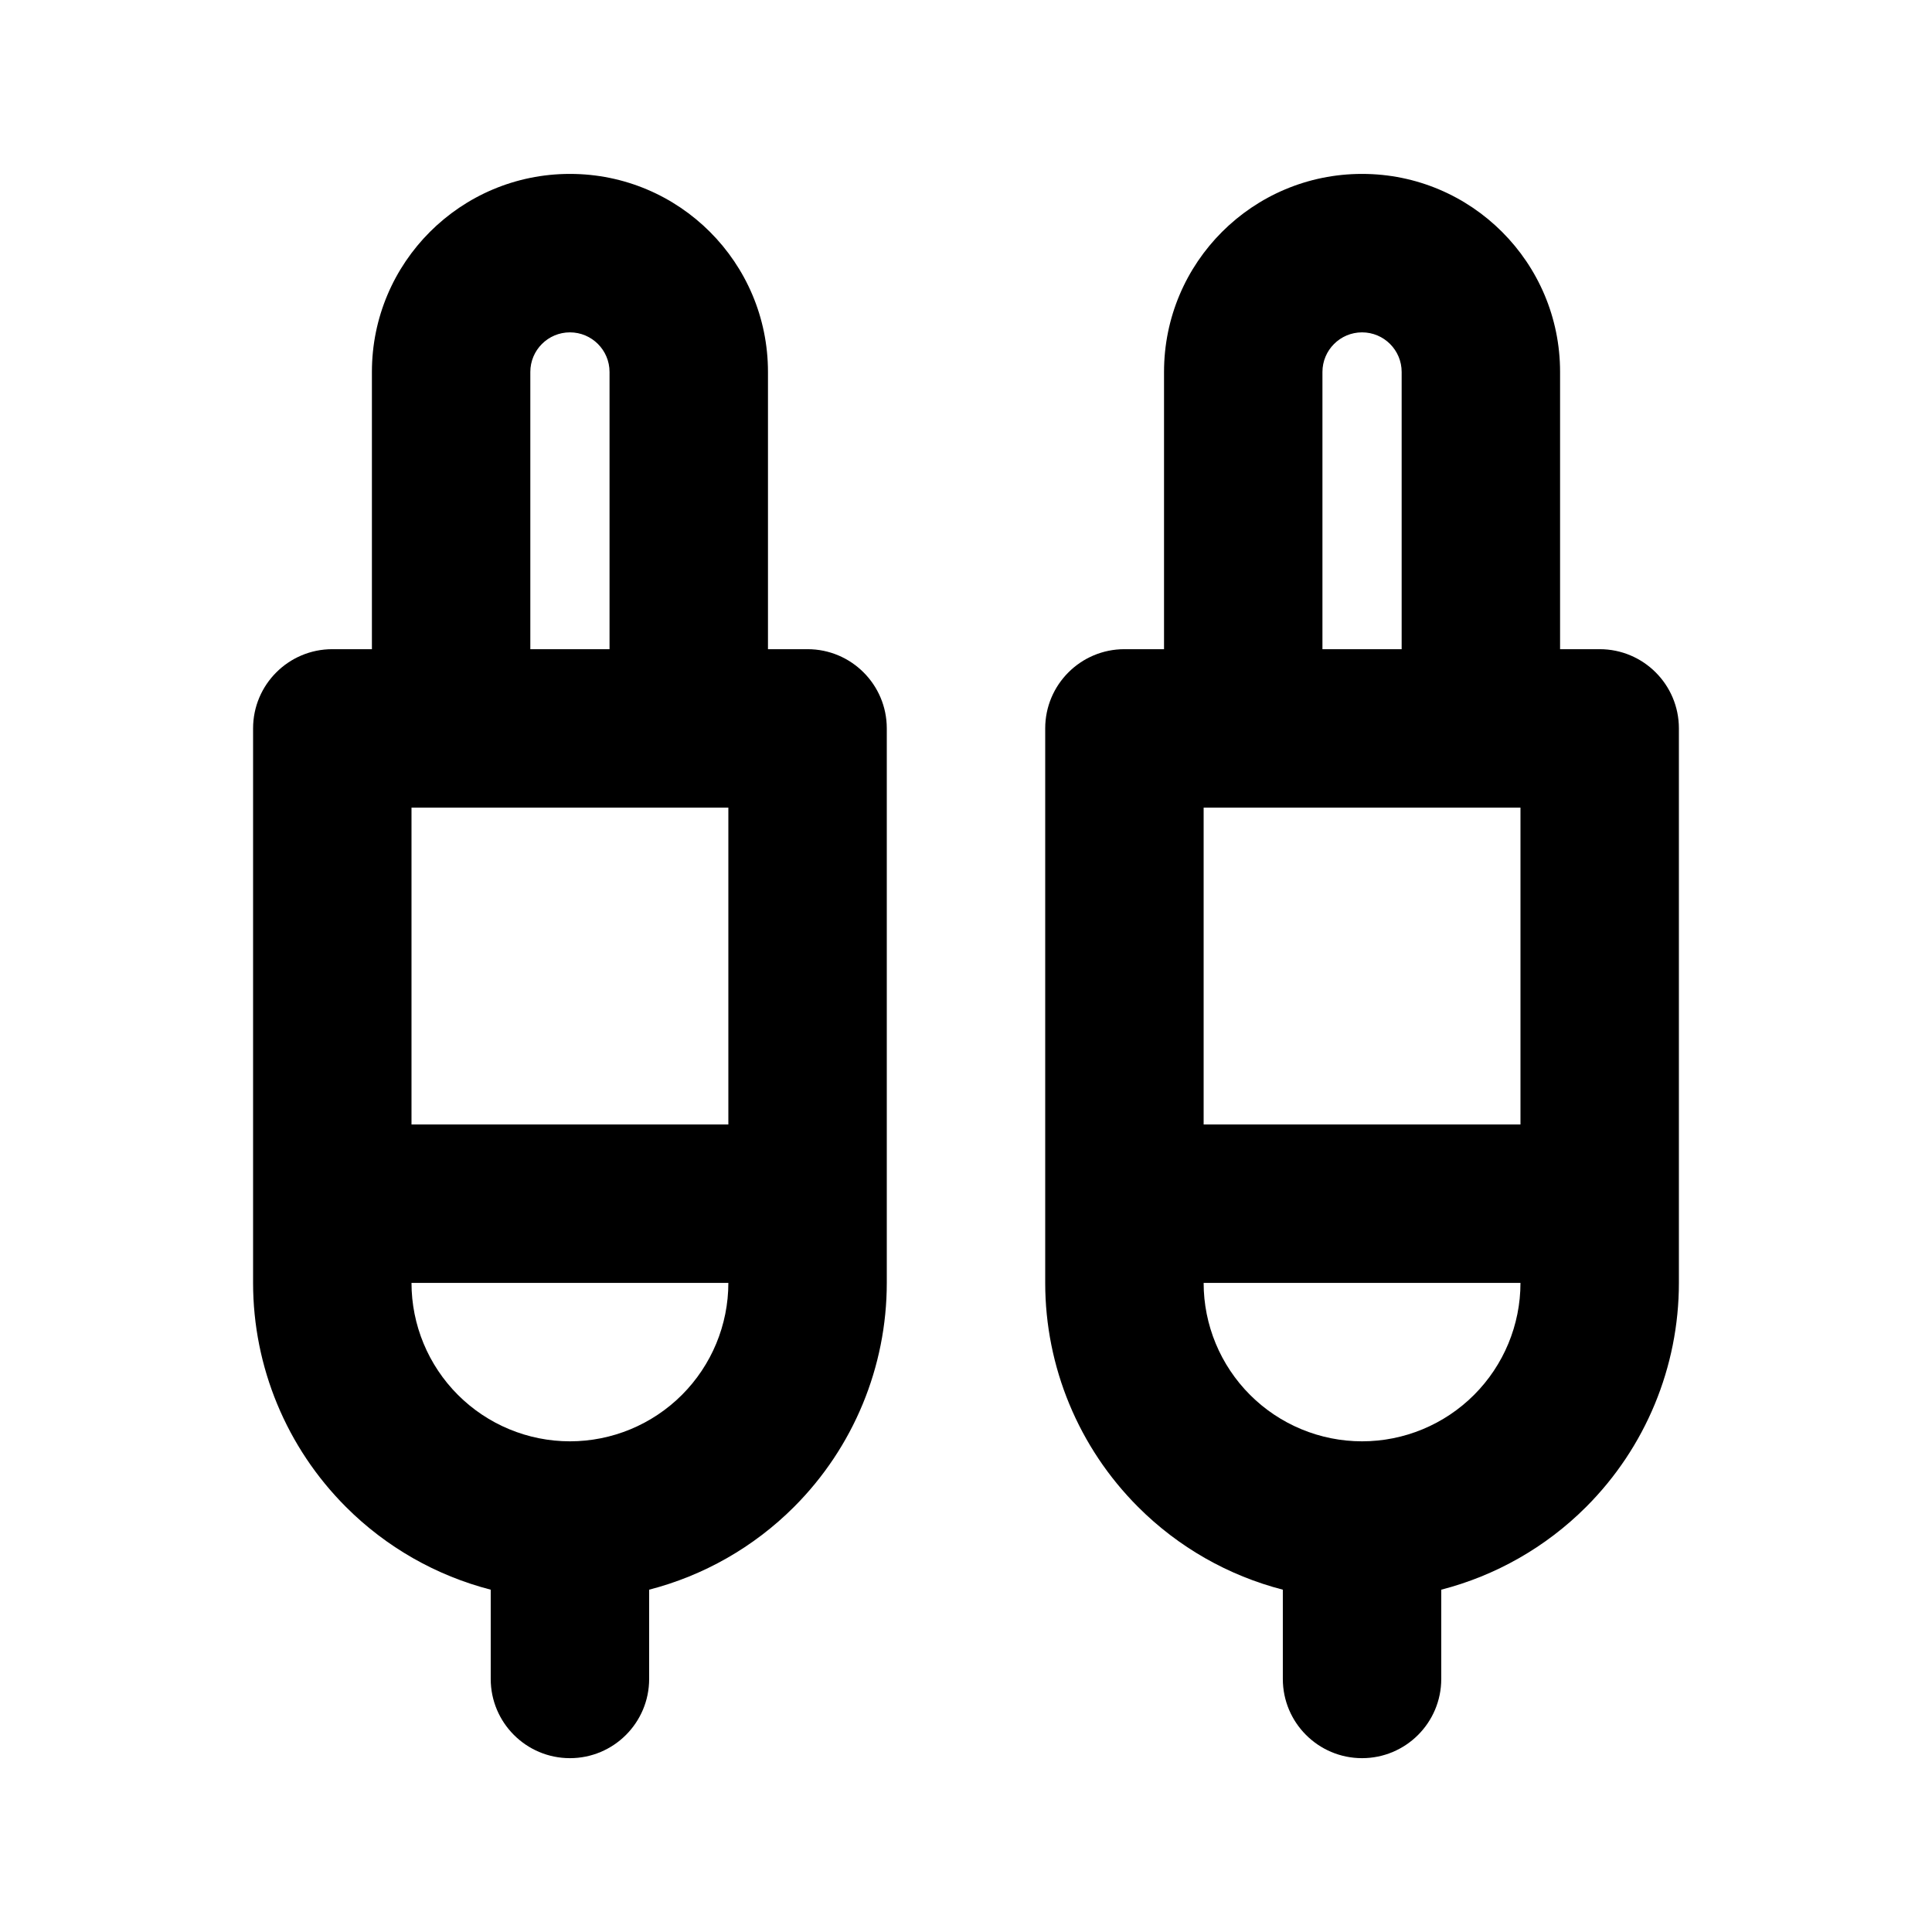 <?xml version="1.0" encoding="UTF-8"?>
<!-- Uploaded to: ICON Repo, www.svgrepo.com, Generator: ICON Repo Mixer Tools -->
<svg fill="#000000" width="800px" height="800px" version="1.1" viewBox="144 144 512 512" xmlns="http://www.w3.org/2000/svg">
 <path d="m242.56 316.04v-73.473c0-28.992 23.488-52.48 52.48-52.48 28.988 0 52.48 23.488 52.48 52.48v73.473h10.496c11.586 0 20.992 9.402 20.992 20.992v146.95c0 22.27-8.84 43.621-24.582 59.363-10.707 10.707-23.996 18.223-38.395 21.938v23.656c0 11.59-9.406 20.992-20.992 20.992-11.59 0-20.992-9.402-20.992-20.992v-23.656c-14.402-3.715-27.688-11.23-38.375-21.938-15.742-15.742-24.602-37.094-24.602-59.363v-146.95c0-11.59 9.402-20.992 20.992-20.992zm209.92 0v-73.473c0-28.992 23.488-52.48 52.477-52.48 28.992 0 52.48 23.488 52.48 52.48v73.473h10.496c11.59 0 20.992 9.402 20.992 20.992v146.95c0 22.27-8.836 43.621-24.582 59.363-10.703 10.707-23.992 18.223-38.395 21.938v23.656c0 11.59-9.402 20.992-20.992 20.992-11.586 0-20.992-9.402-20.992-20.992v-23.656c-14.398-3.715-27.688-11.23-38.371-21.938-15.746-15.742-24.602-37.094-24.602-59.363v-146.95c0-11.59 9.402-20.992 20.992-20.992zm94.461 167.94h-83.965c0 11.125 4.426 21.809 12.301 29.68 7.871 7.875 18.555 12.305 29.68 12.305v2.035-2.035c11.148 0 21.812-4.43 29.684-12.305 7.871-7.871 12.301-18.555 12.301-29.68zm-209.92 0h-83.969c0 11.125 4.43 21.809 12.301 29.68 7.871 7.875 18.559 12.305 29.684 12.305v2.035-2.035c11.145 0 21.809-4.43 29.684-12.305 7.871-7.871 12.301-18.555 12.301-29.68zm209.92-41.984v-83.969h-83.965v83.969zm-209.92 0v-83.969h-83.969v83.969zm-41.984-209.96v0.043c-5.793 0-10.496 4.703-10.496 10.496v73.473h20.992v-73.473c0-5.793-4.703-10.496-10.496-10.496zm209.92 0v0.043c-5.793 0-10.496 4.703-10.496 10.496v73.473h20.992v-73.473c0-5.793-4.699-10.496-10.496-10.496z" fill-rule="evenodd"/>
</svg>